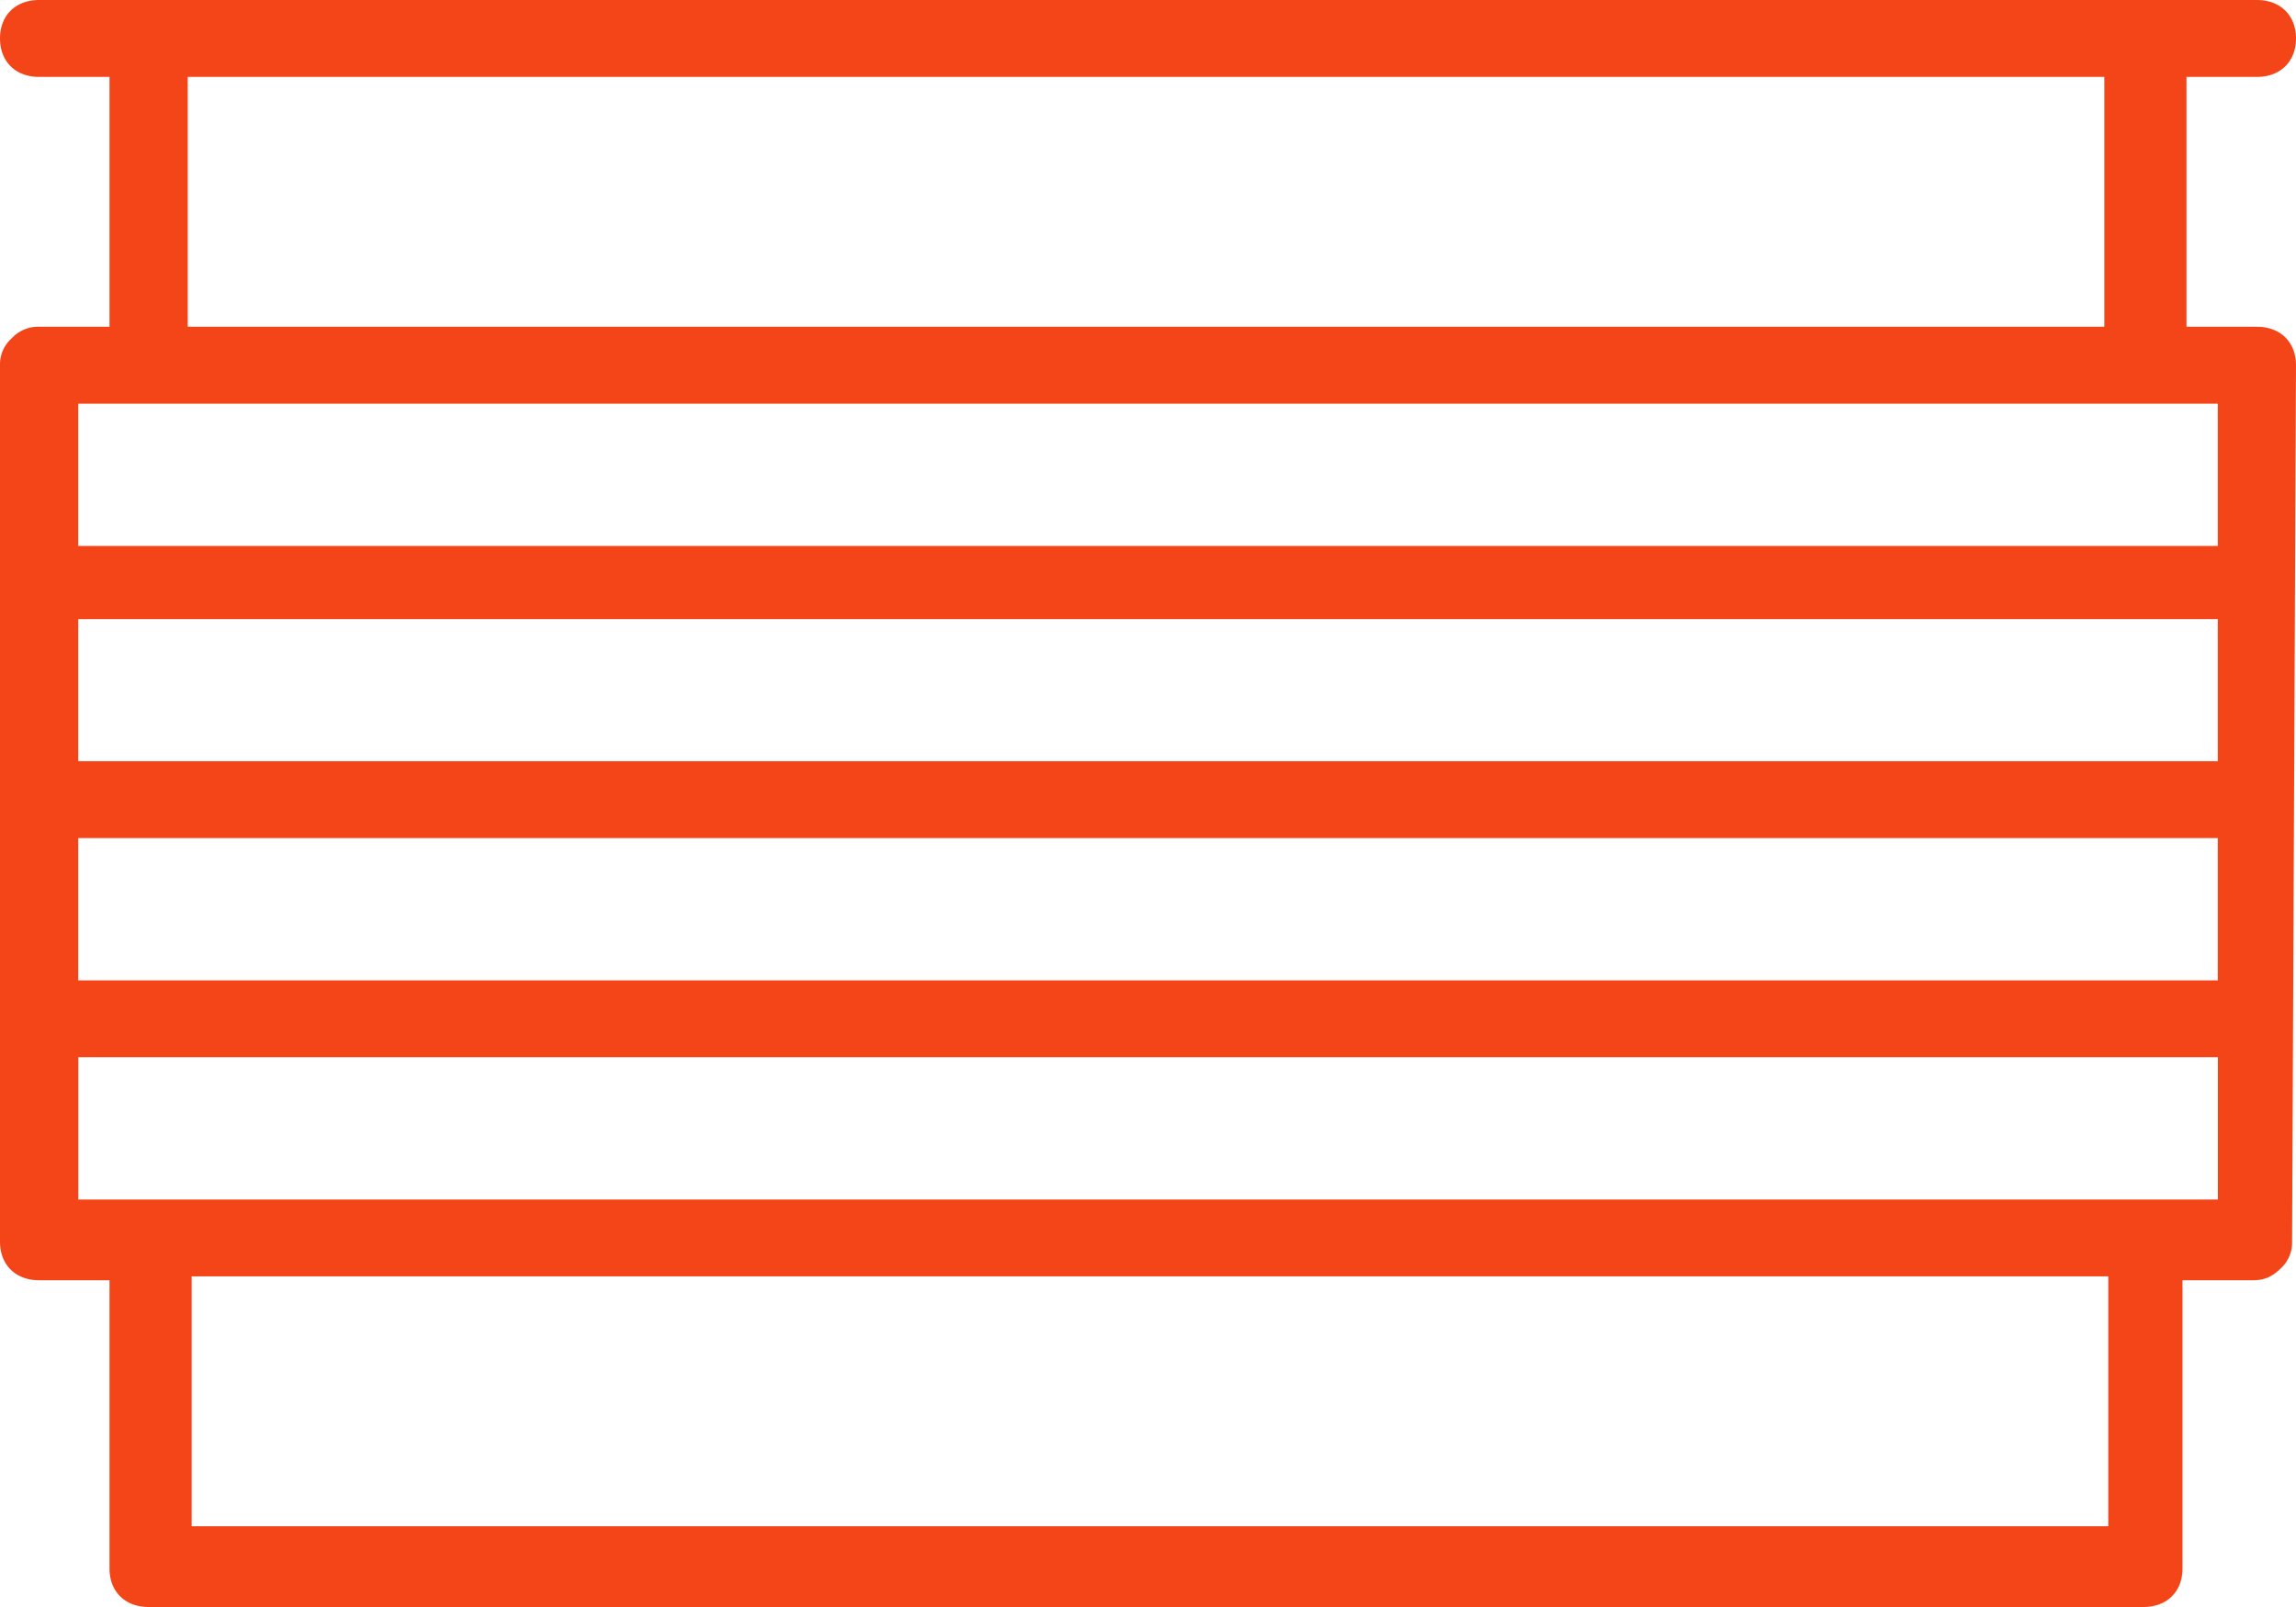 <svg width="30" height="21" viewBox="0 0 30 21" xmlns="http://www.w3.org/2000/svg"><path d="M30 4.773c0-.302-.204-.503-.511-.503h-.92V1.005h.92c.307 0 .511-.201.511-.503C30 .201 29.796 0 29.489 0H.51C.204 0 0 .201 0 .502c0 .302.204.503.511.503h.92V4.27h-.92a.468.468 0 0 0-.358.151.453.453 0 0 0-.153.352v11.454c0 .302.204.503.511.503h.92v3.768c0 .301.204.502.511.502h26.065c.306 0 .51-.201.51-.502V16.73h.92c.154 0 .256-.05.359-.151a.453.453 0 0 0 .153-.352L30 4.773zm-1.022 5.174H1.022V8.09h27.956v1.858zM1.022 10.952h27.956v1.859H1.022v-1.859zm1.431-9.947h25.043V4.27H2.453V1.005zm26.525 4.27v1.859H1.022V5.275h27.956zm-1.431 14.67H2.504v-3.266h25.043v3.266zm.51-4.27H1.023v-1.86h27.956v1.86h-.92z" fill="#F44519" fill-rule="nonzero"/></svg>